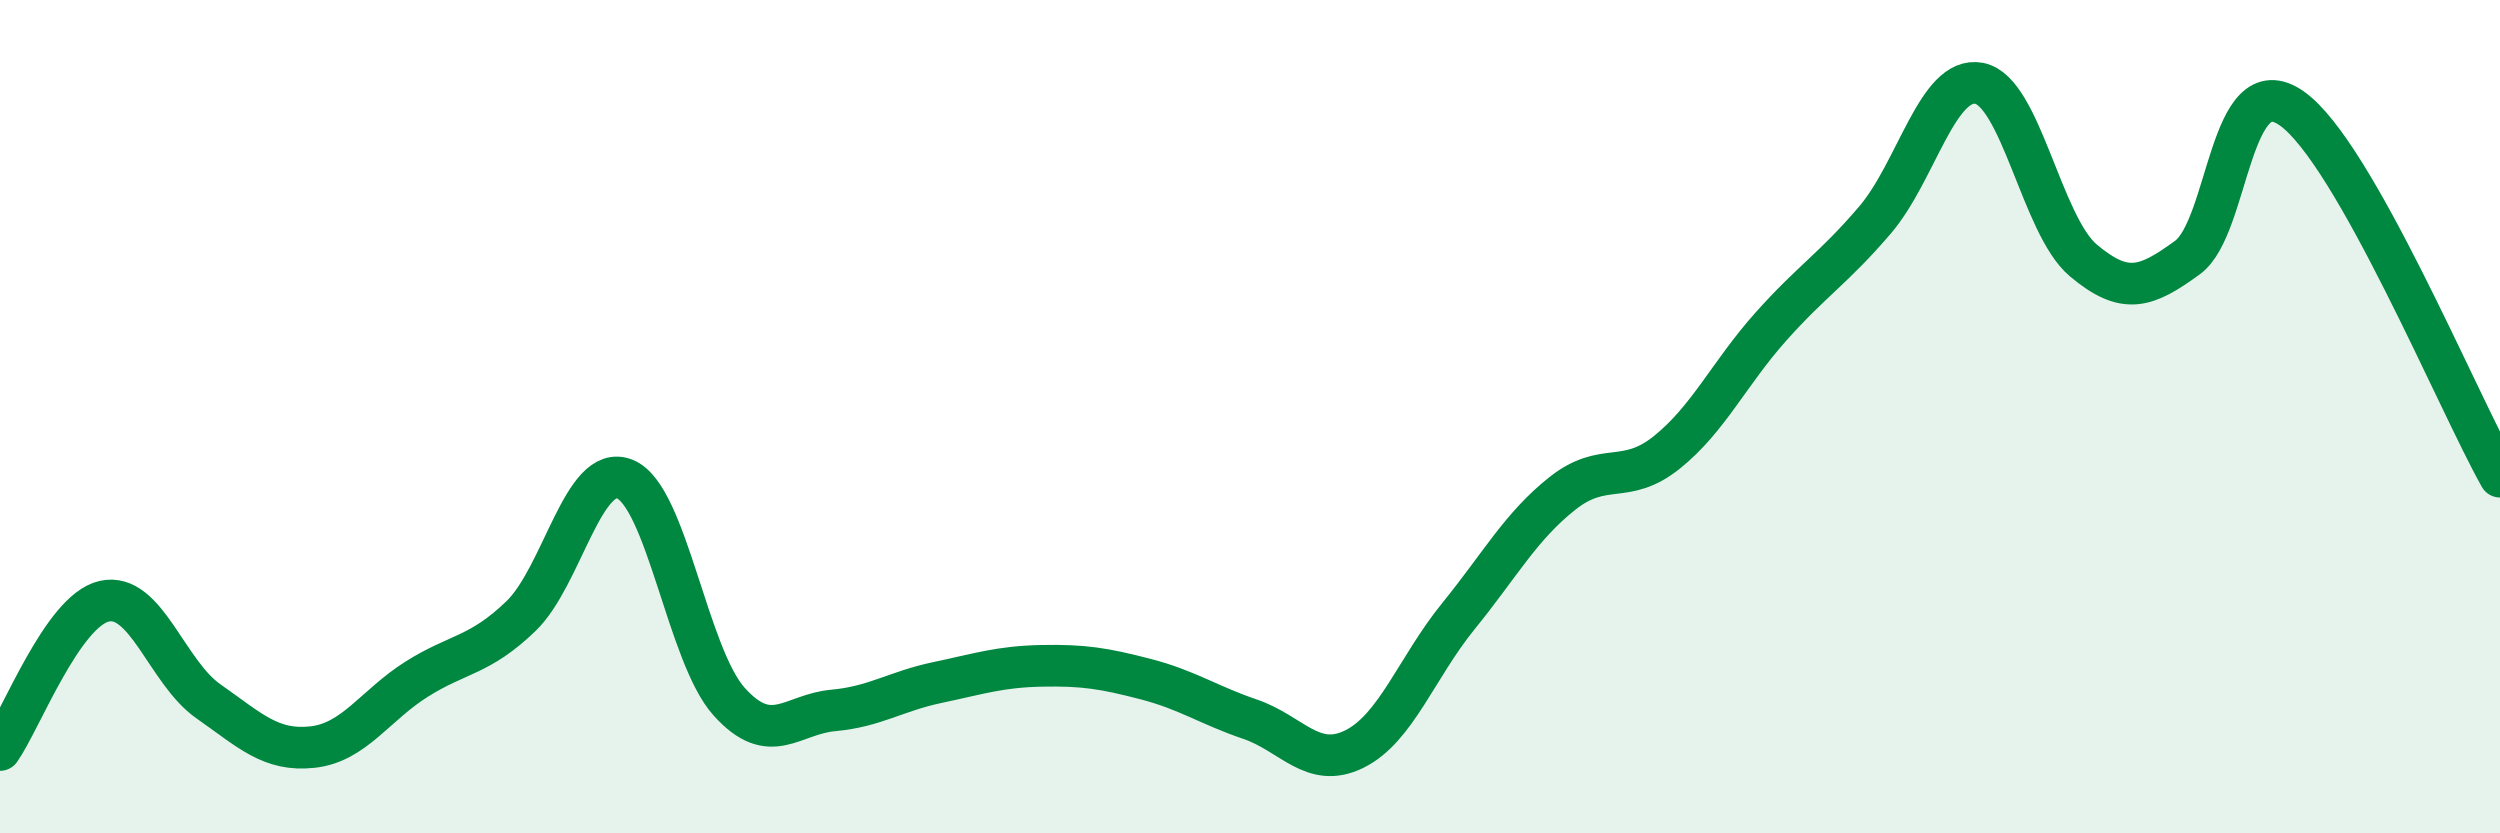 
    <svg width="60" height="20" viewBox="0 0 60 20" xmlns="http://www.w3.org/2000/svg">
      <path
        d="M 0,18 C 0.5,17.29 1.5,14.66 2.5,14.43 C 3.5,14.2 4,16.13 5,16.83 C 6,17.53 6.5,18.04 7.5,17.93 C 8.5,17.82 9,16.93 10,16.3 C 11,15.67 11.5,15.75 12.5,14.79 C 13.5,13.83 14,11.09 15,11.5 C 16,11.91 16.5,15.73 17.5,16.84 C 18.5,17.95 19,17.14 20,17.05 C 21,16.96 21.5,16.59 22.5,16.38 C 23.5,16.17 24,16 25,15.98 C 26,15.96 26.5,16.04 27.5,16.3 C 28.5,16.56 29,16.92 30,17.26 C 31,17.6 31.5,18.47 32.5,17.98 C 33.5,17.49 34,16.02 35,14.79 C 36,13.56 36.5,12.63 37.5,11.84 C 38.5,11.05 39,11.66 40,10.86 C 41,10.06 41.5,8.96 42.5,7.84 C 43.5,6.72 44,6.45 45,5.28 C 46,4.11 46.5,1.81 47.5,2 C 48.5,2.19 49,5.41 50,6.25 C 51,7.09 51.5,6.91 52.5,6.18 C 53.5,5.45 53.5,1.55 55,2.6 C 56.5,3.65 59,9.67 60,11.44L60 20L0 20Z"
        fill="#008740"
        opacity="0.1"
        stroke-linecap="round"
        stroke-linejoin="round"
      />
      <path
        d="M 0,18 C 0.5,17.29 1.5,14.66 2.5,14.43 C 3.5,14.2 4,16.13 5,16.83 C 6,17.53 6.5,18.04 7.5,17.93 C 8.5,17.82 9,16.93 10,16.3 C 11,15.67 11.5,15.75 12.5,14.79 C 13.5,13.83 14,11.09 15,11.5 C 16,11.91 16.5,15.73 17.5,16.84 C 18.5,17.95 19,17.14 20,17.05 C 21,16.96 21.5,16.59 22.5,16.38 C 23.5,16.17 24,16 25,15.98 C 26,15.96 26.5,16.04 27.5,16.3 C 28.5,16.56 29,16.92 30,17.26 C 31,17.6 31.5,18.47 32.5,17.98 C 33.5,17.49 34,16.02 35,14.79 C 36,13.56 36.5,12.63 37.5,11.84 C 38.5,11.05 39,11.66 40,10.86 C 41,10.06 41.5,8.96 42.5,7.84 C 43.5,6.72 44,6.45 45,5.28 C 46,4.11 46.5,1.81 47.5,2 C 48.5,2.19 49,5.41 50,6.25 C 51,7.09 51.5,6.91 52.5,6.18 C 53.5,5.45 53.5,1.55 55,2.6 C 56.5,3.65 59,9.67 60,11.44"
        stroke="#008740"
        stroke-width="1"
        fill="none"
        stroke-linecap="round"
        stroke-linejoin="round"
      />
    </svg>
  
